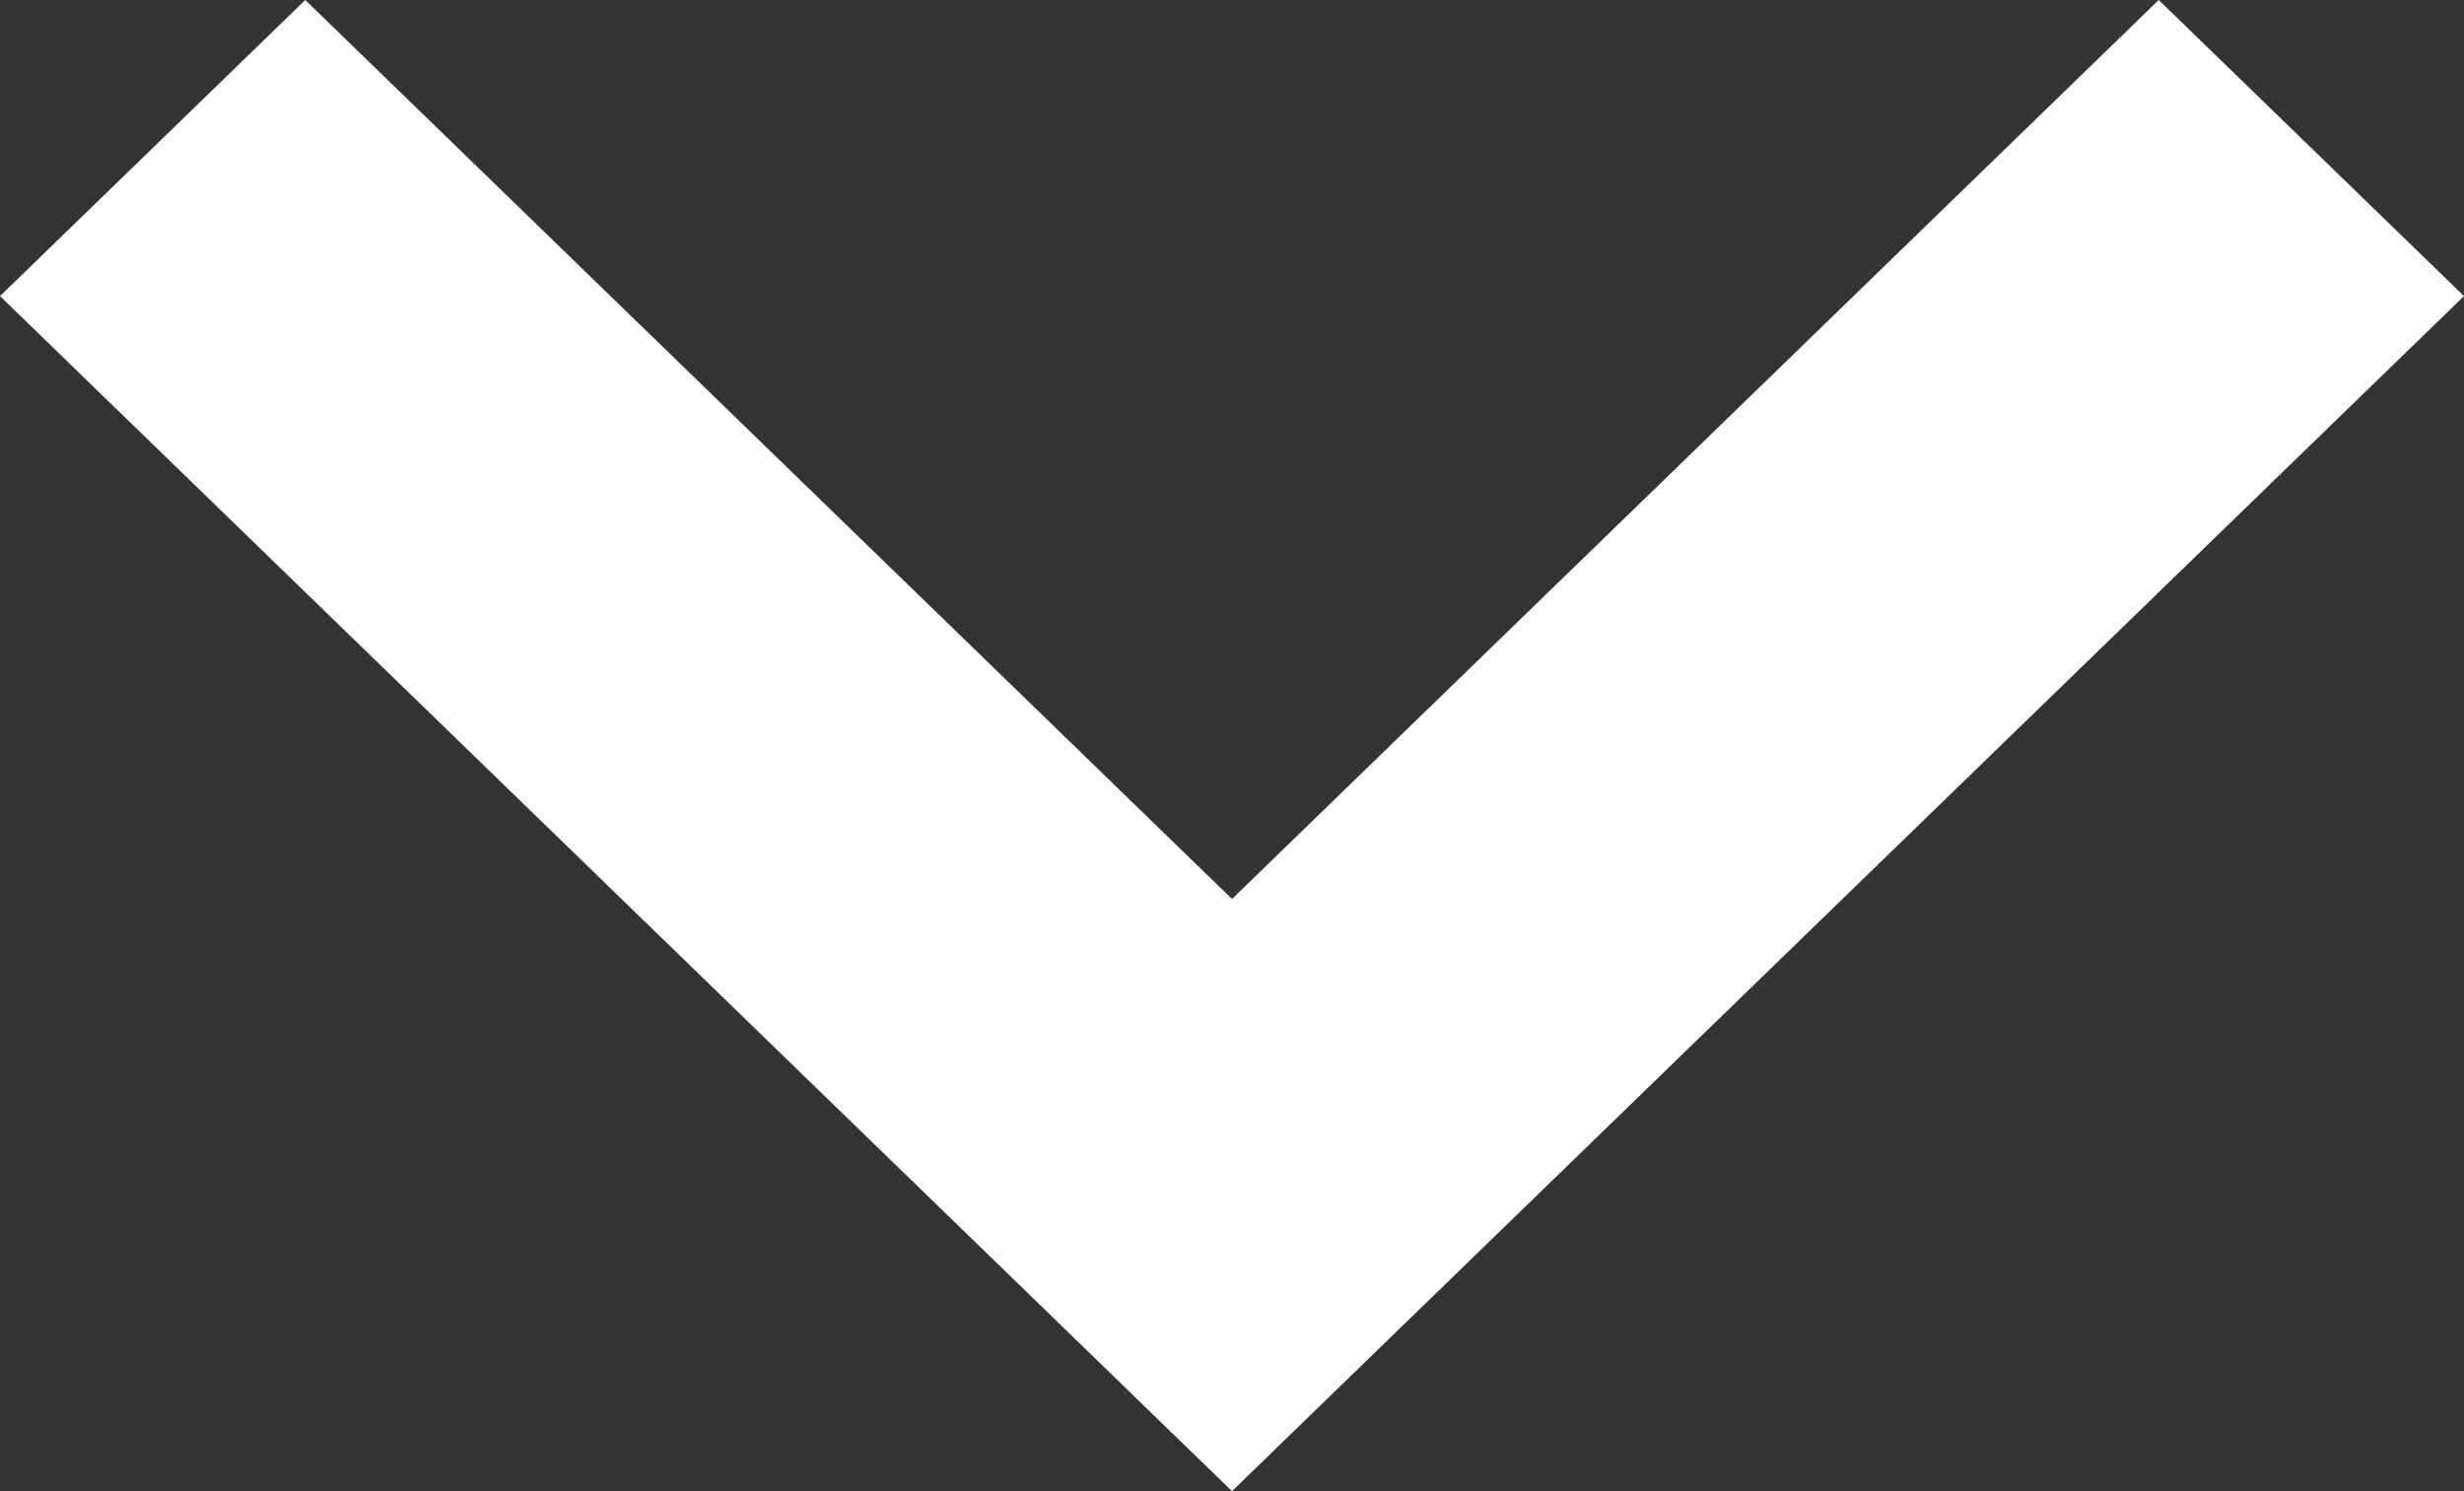 <svg width="38" height="23" viewBox="0 0 38 23" fill="none" xmlns="http://www.w3.org/2000/svg">
<rect x="0" y="0" width="38" height="23" fill="#333333" stroke="none"/>
<path d="M0 4.567L19 23L38 4.567L33.292 0L19 13.866L4.708 0L0 4.567Z" fill="white"/>
</svg>
